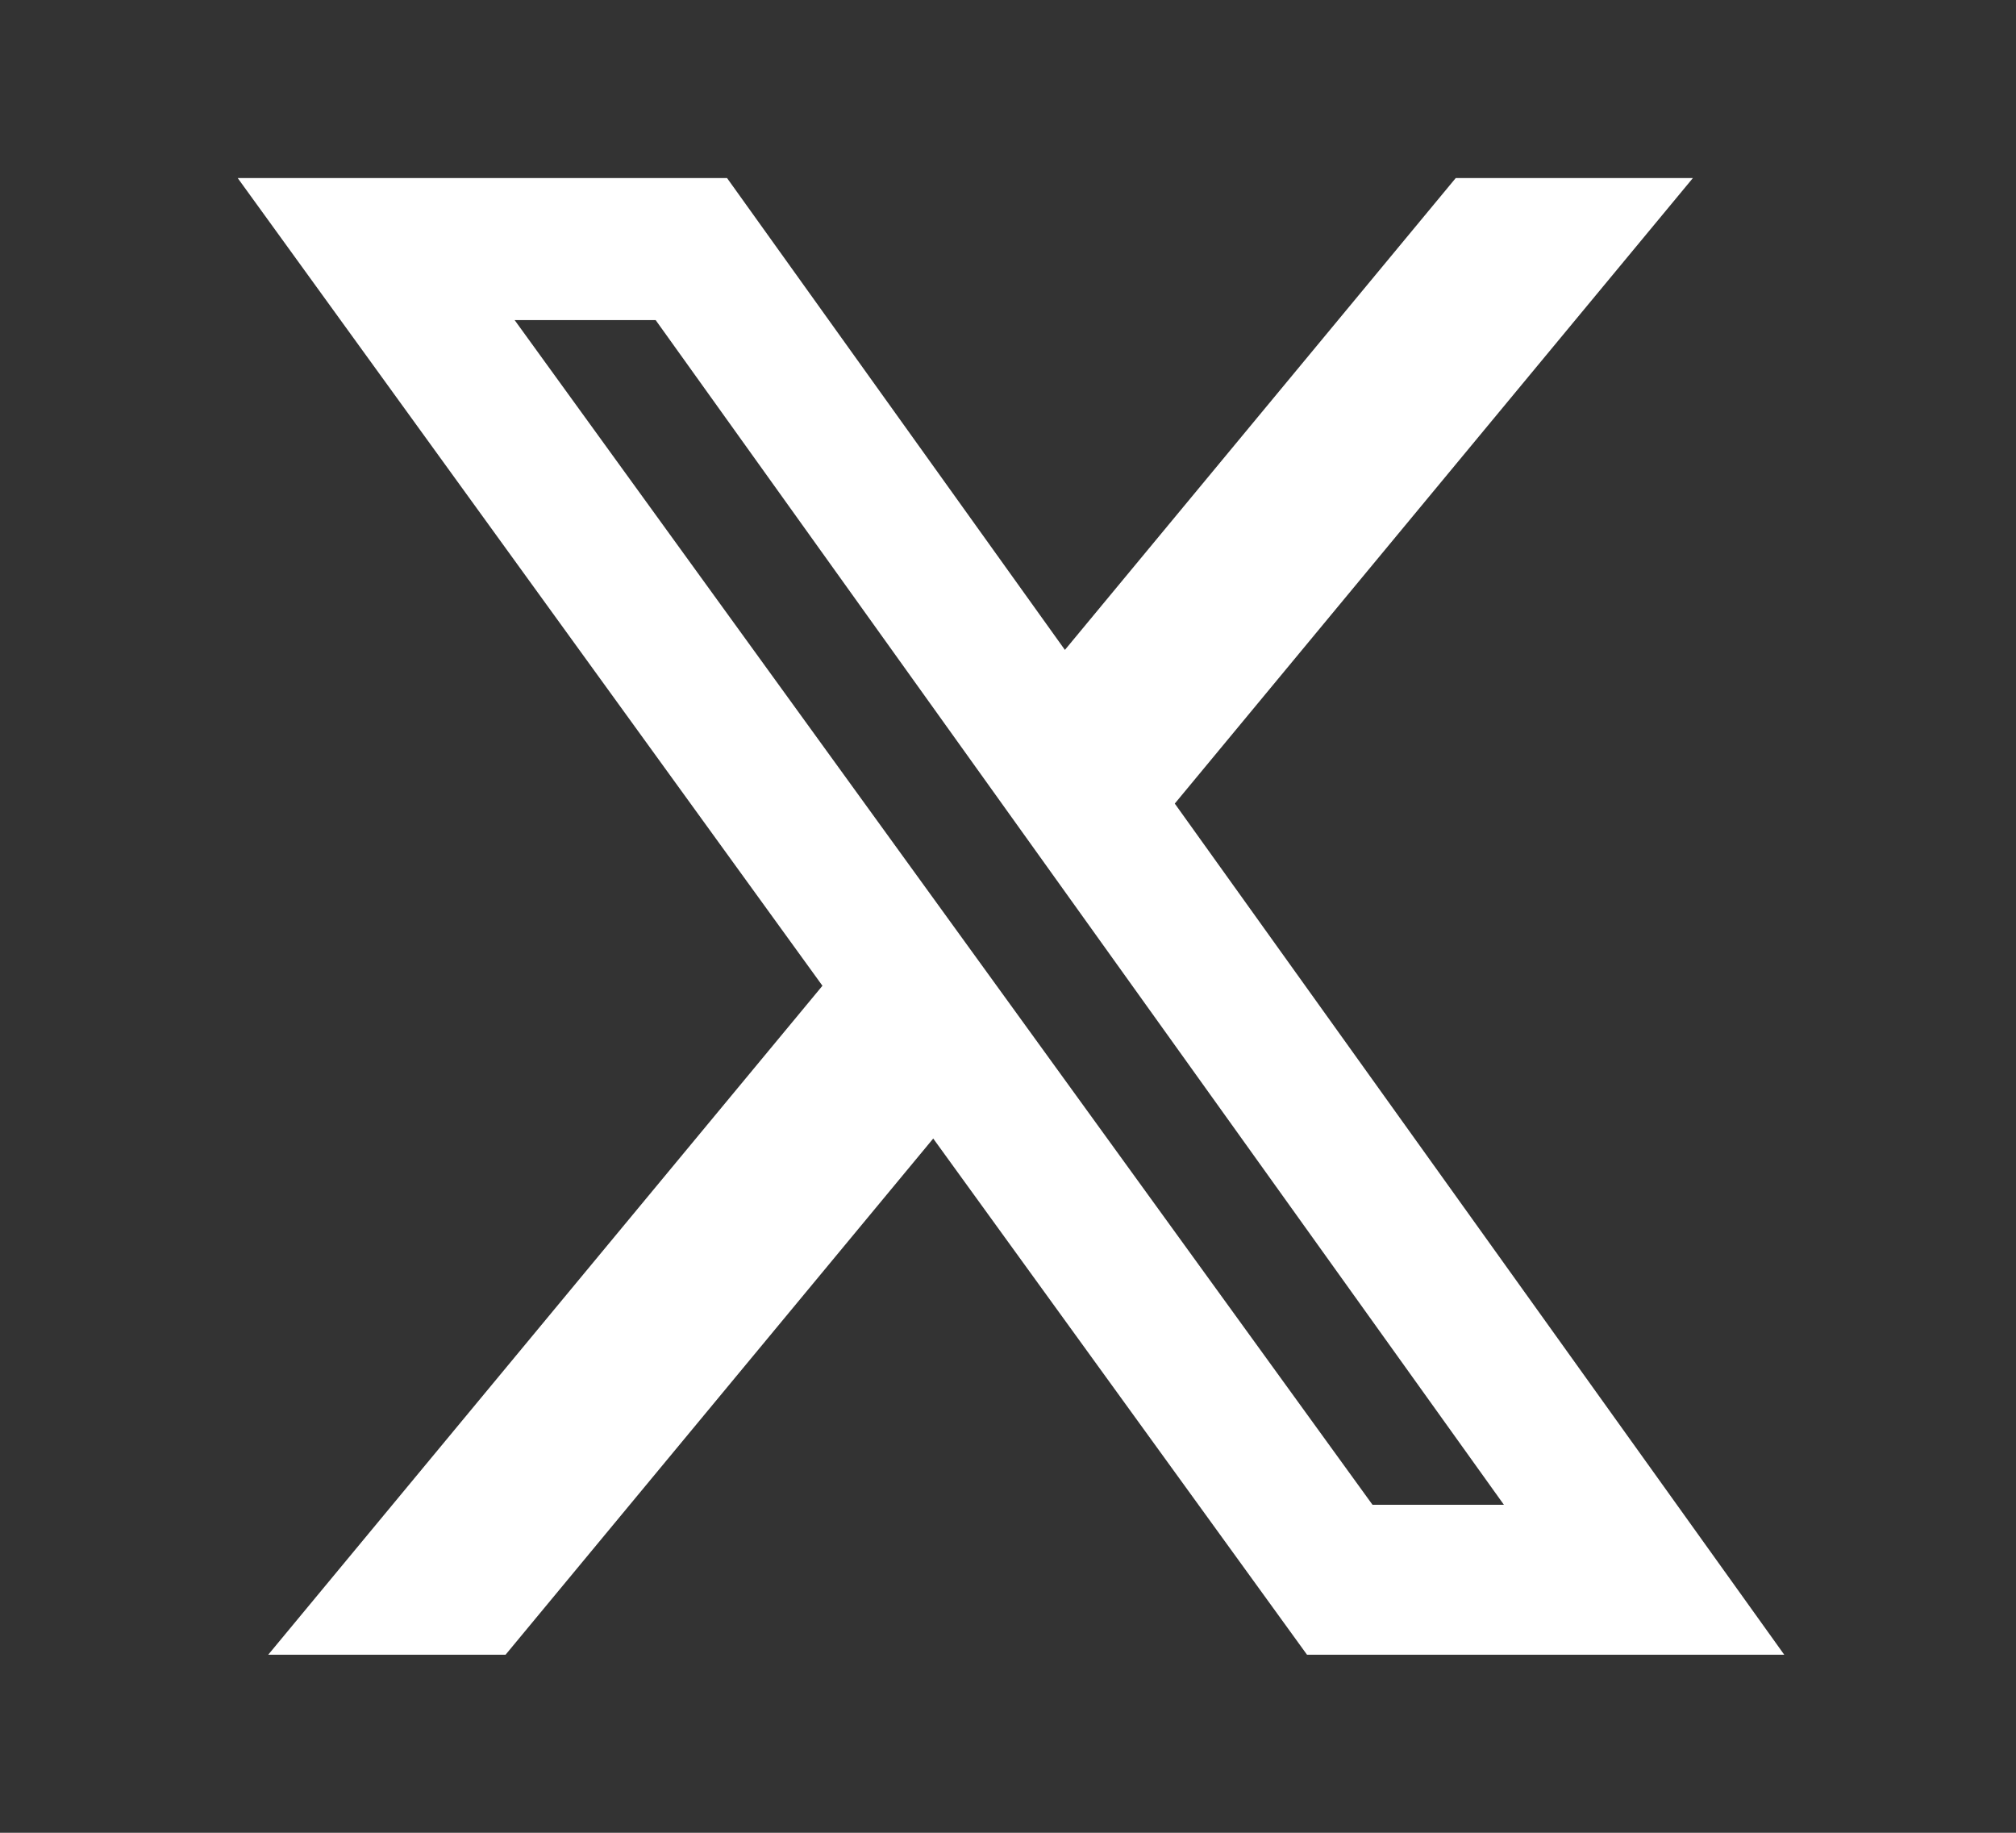 <svg xmlns="http://www.w3.org/2000/svg" width="22" height="20" fill="none"><rect width="100%" height="100%" fill="#333333" stroke="none"/><path fill="#fff" d="M15.886 1.943h2.588L12.82 8.769l6.651 9.288h-5.208l-4.079-5.633-4.667 5.633h-2.59l6.048-7.3-6.381-8.814h5.34l3.687 5.149zm-.908 14.478h1.434L7.155 3.493H5.616z"/></svg>